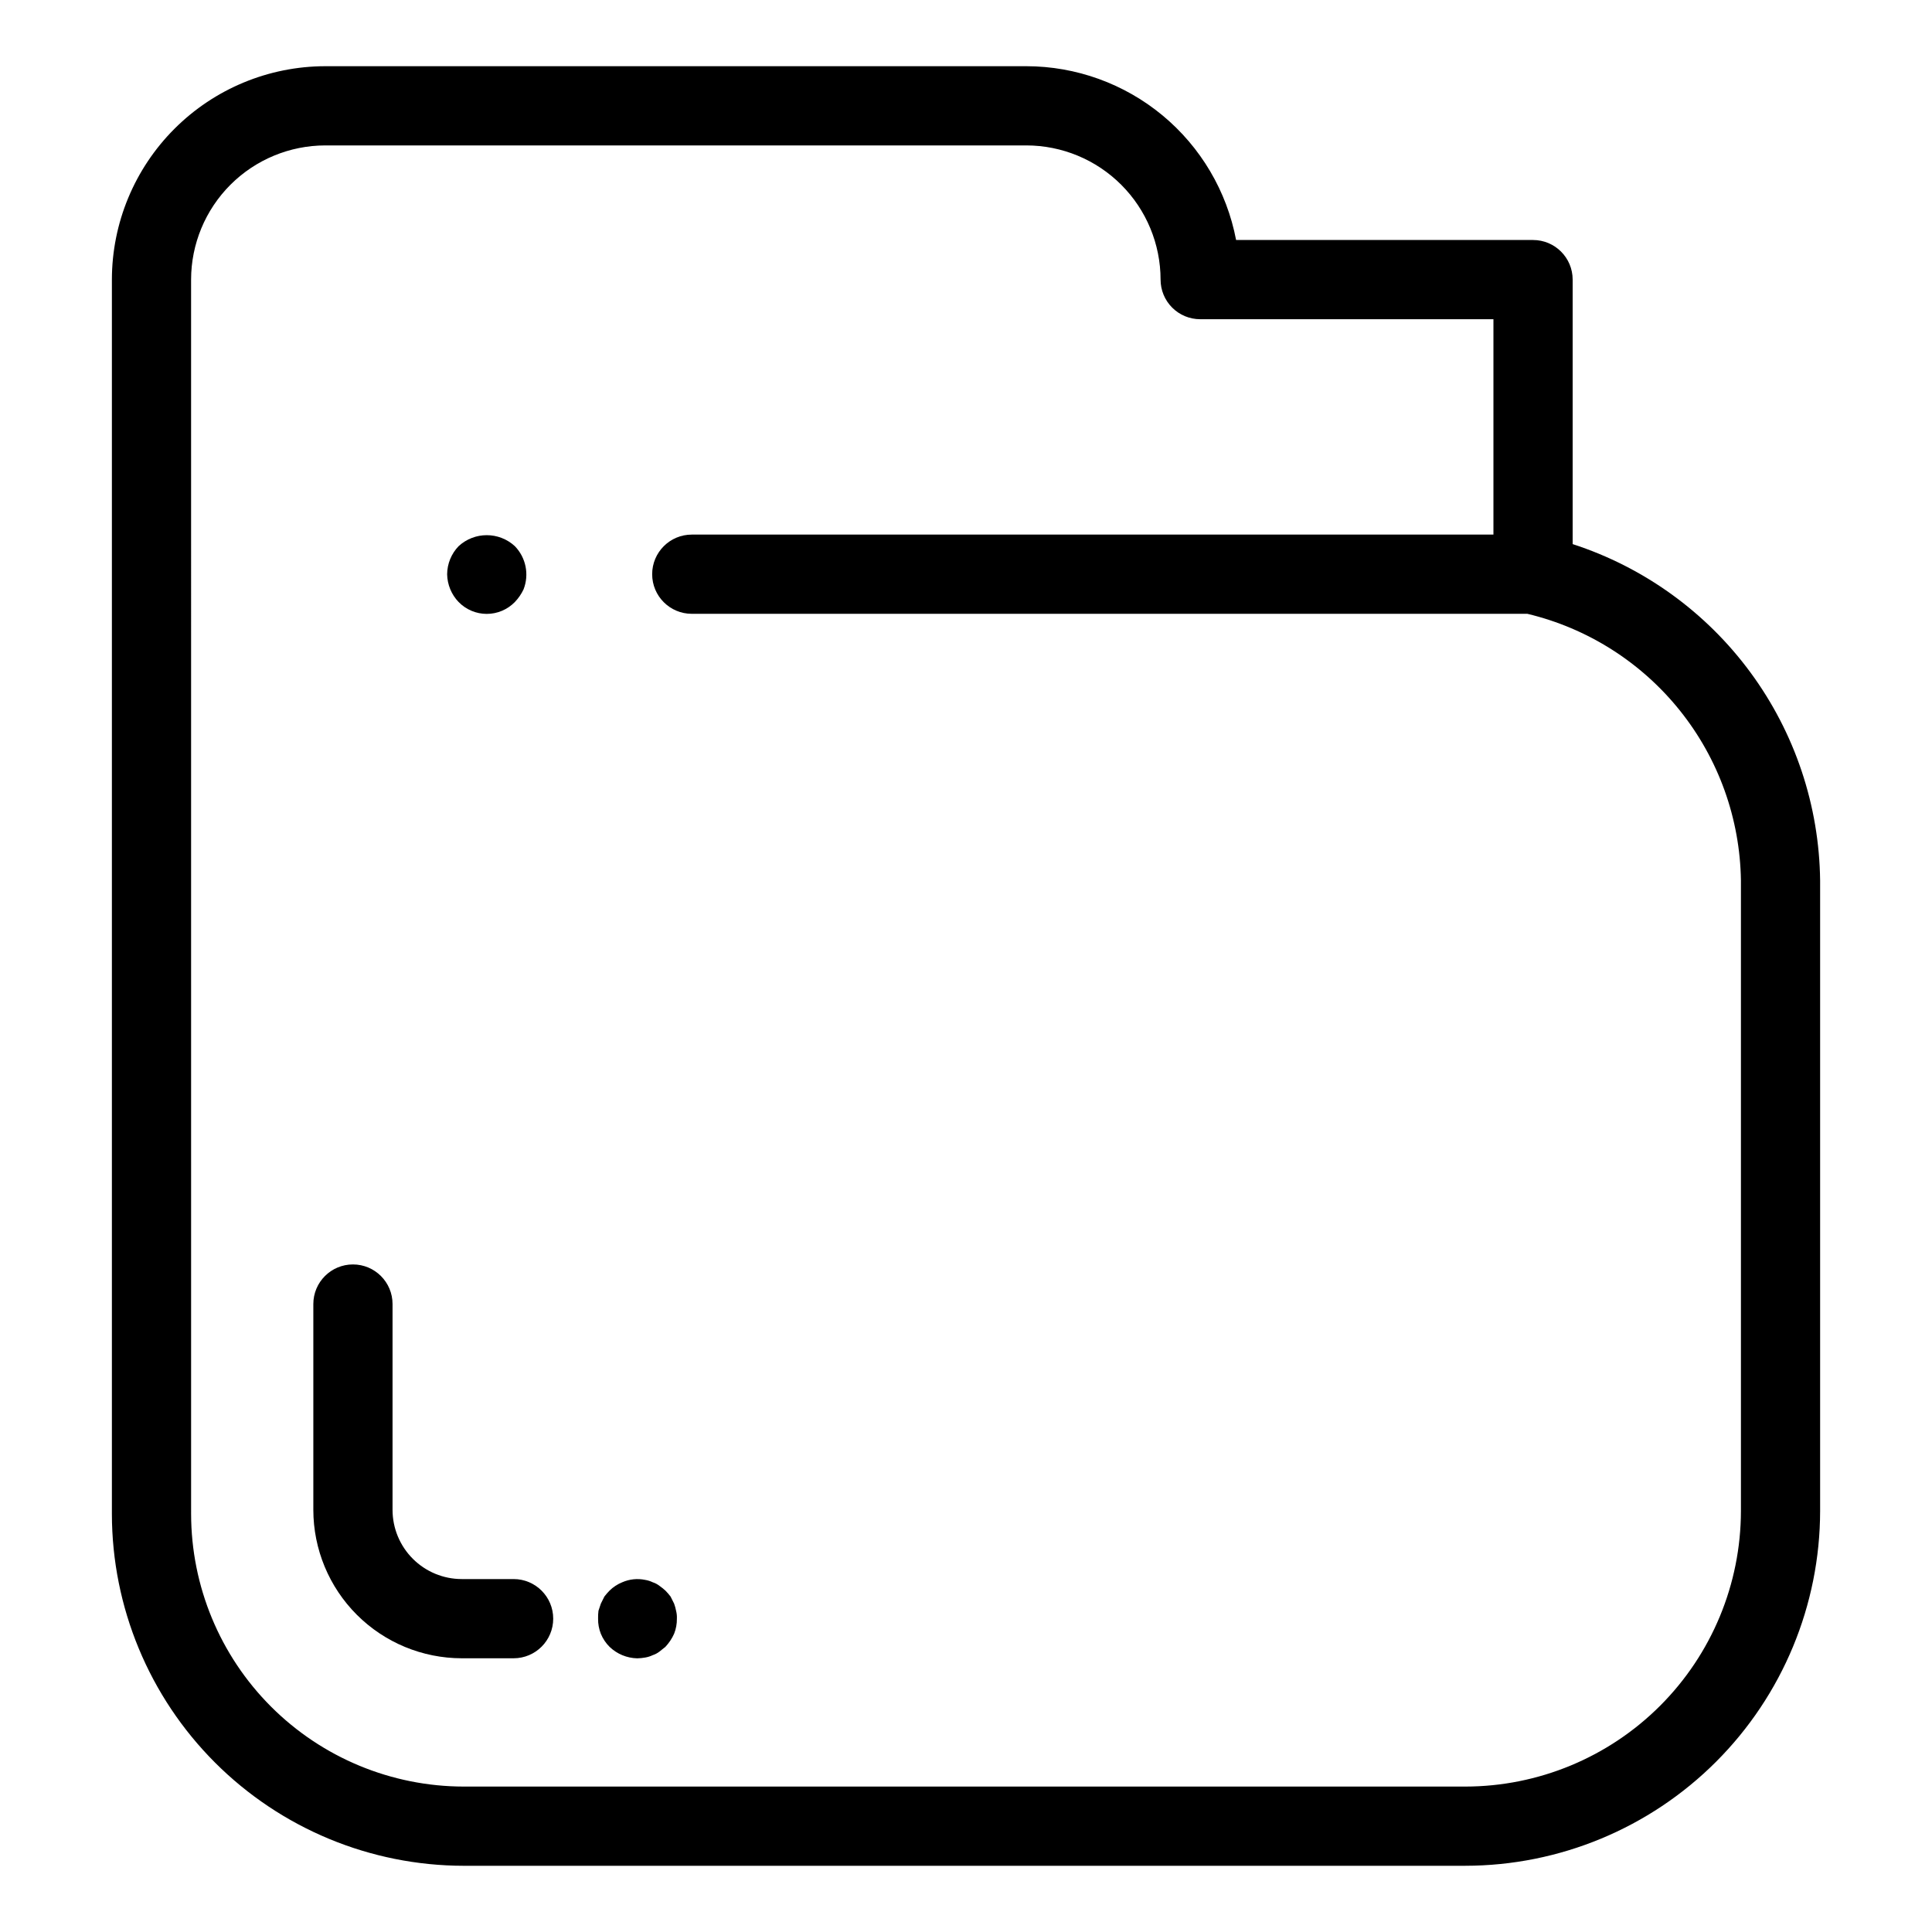 <?xml version="1.0" encoding="UTF-8"?>
<!-- Uploaded to: ICON Repo, www.svgrepo.com, Generator: ICON Repo Mixer Tools -->
<svg fill="#000000" width="800px" height="800px" version="1.1" viewBox="144 144 512 512" xmlns="http://www.w3.org/2000/svg">
 <g>
  <path d="m266.89 638.45h265.43c24.93-0.027 48.832-9.941 66.457-27.57 17.629-17.629 27.547-41.527 27.574-66.457v-167.07c-0.23-19.852-6.684-39.133-18.449-55.129-11.762-15.996-28.246-27.898-47.133-34.031v-70.094c0-5.797-4.699-10.496-10.496-10.496h-78.695c-2.461-12.941-9.359-24.621-19.504-33.027s-22.902-13.016-36.074-13.031h-185.79c-14.996 0.016-29.371 5.981-39.973 16.582-10.605 10.602-16.57 24.977-16.586 39.973v327.11c0.027 24.719 9.859 48.422 27.34 65.902s41.184 27.312 65.902 27.34zm-72.25-420.35c0.012-9.43 3.762-18.469 10.43-25.137 6.668-6.668 15.707-10.414 25.137-10.426h185.79c9.43 0.012 18.469 3.758 25.137 10.426 6.668 6.668 10.418 15.707 10.43 25.137 0 2.785 1.105 5.453 3.074 7.422s4.637 3.074 7.422 3.074h77.715v57.078h-212.45c-5.797 0-10.496 4.699-10.496 10.496s4.699 10.496 10.496 10.496h221.44c15.949 3.812 30.172 12.836 40.422 25.637 10.25 12.801 15.941 28.652 16.176 45.051v167.07c-0.023 19.363-7.727 37.93-21.418 51.621-13.691 13.691-32.258 21.395-51.621 21.414h-265.43c-19.156-0.02-37.52-7.641-51.066-21.184-13.547-13.547-21.164-31.91-21.184-51.066z"/>
  <path d="m266.36 583.46h13.75c5.797 0 10.496-4.699 10.496-10.496 0-5.797-4.699-10.496-10.496-10.496h-13.75c-4.859-0.004-9.52-1.938-12.957-5.375s-5.371-8.094-5.375-12.957v-54.551c0-5.797-4.699-10.496-10.496-10.496s-10.496 4.699-10.496 10.496v54.551c0.012 10.426 4.156 20.422 11.531 27.797 7.371 7.371 17.367 11.516 27.793 11.527z"/>
  <path d="m305.54 580.43c1.977 1.902 4.598 2.988 7.344 3.043 0.703-0.016 1.406-0.086 2.102-0.211 0.691-0.113 1.359-0.328 1.992-0.629 0.645-0.211 1.25-0.531 1.785-0.945 0.527-0.418 1.051-0.84 1.574-1.262v0.004c0.957-1.02 1.738-2.191 2.309-3.465 0.504-1.27 0.754-2.625 0.734-3.988 0.035-0.707-0.035-1.414-0.211-2.102-0.125-0.645-0.297-1.273-0.523-1.891-0.316-0.625-0.629-1.254-0.941-1.887-0.426-0.551-0.883-1.078-1.367-1.574-0.5-0.453-1.023-0.875-1.574-1.258-0.535-0.418-1.137-0.738-1.785-0.945-0.629-0.305-1.301-0.52-1.992-0.629-2.047-0.43-4.176-0.211-6.09 0.629-1.254 0.508-2.394 1.254-3.356 2.203-0.488 0.496-0.945 1.023-1.371 1.574-0.312 0.629-0.625 1.262-0.941 1.887l-0.629 1.891c-0.086 0.699-0.121 1.398-0.102 2.102-0.023 1.363 0.227 2.719 0.73 3.988 0.531 1.297 1.316 2.477 2.312 3.465z"/>
  <path d="m265.54 303.54c1.957 2.012 4.644 3.148 7.453 3.148 2.805 0 5.492-1.137 7.449-3.148 0.945-0.988 1.727-2.121 2.309-3.359 1.535-3.938 0.633-8.406-2.309-11.441-4.207-3.883-10.691-3.883-14.902 0-1.934 2-3.023 4.672-3.043 7.453 0.055 2.746 1.141 5.371 3.043 7.352z"/>
 </g>
</svg>